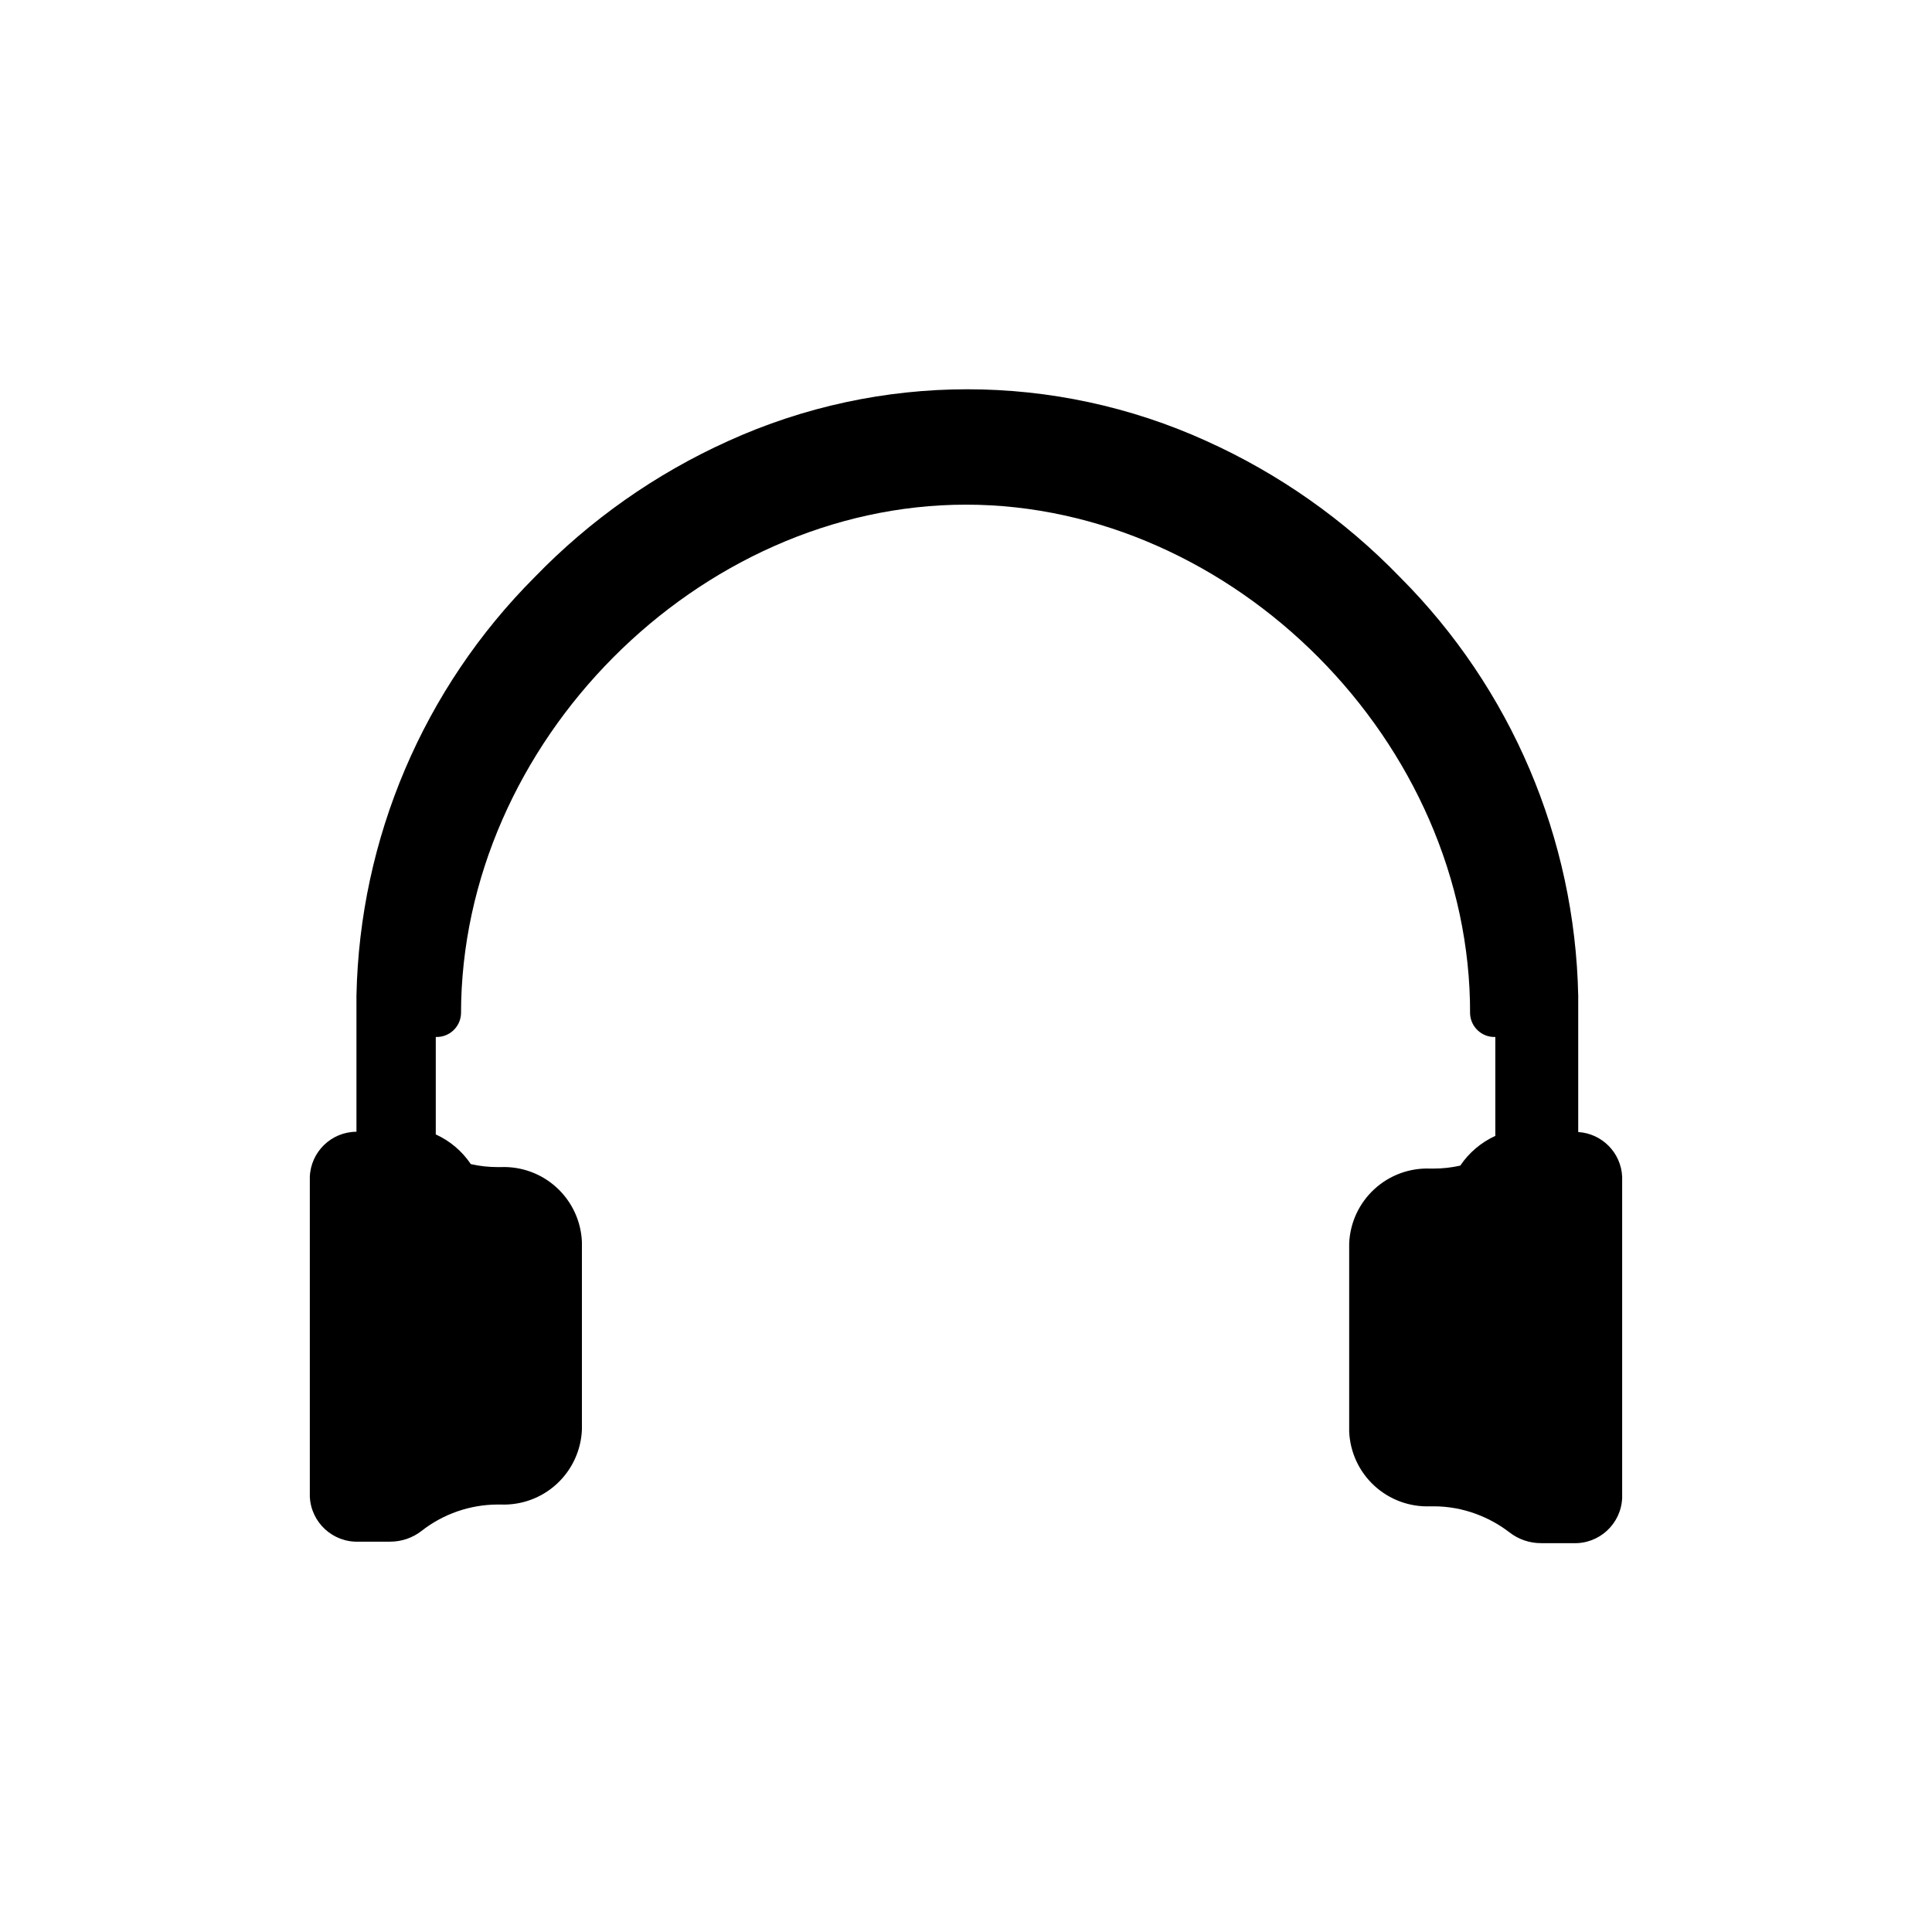 <?xml version="1.0" encoding="UTF-8"?>
<!-- Uploaded to: ICON Repo, www.svgrepo.com, Generator: ICON Repo Mixer Tools -->
<svg fill="#000000" width="800px" height="800px" version="1.1" viewBox="144 144 512 512" xmlns="http://www.w3.org/2000/svg">
 <path d="m573.89 455.89v85.098c-0.297 6.883-6.102 12.23-12.988 11.965h-8.5c-3.019 0.012-5.957-0.988-8.348-2.836-2.672-2.062-5.644-3.711-8.816-4.879-3.625-1.359-7.465-2.051-11.336-2.047h-0.867 0.004c-5.481 0.211-10.82-1.758-14.848-5.477-4.031-3.719-6.418-8.883-6.644-14.363v-49.828c0.227-5.481 2.613-10.645 6.644-14.363 4.027-3.719 9.367-5.688 14.848-5.473h0.867-0.004c2.387 0 4.762-0.266 7.086-0.789 2.309-3.434 5.523-6.156 9.289-7.871v-26.215c-3.535 0.133-6.519-2.606-6.691-6.141 0.238-71.871-62.738-134.93-133.59-134.93s-133.82 62.977-133.82 134.93c-0.172 3.535-3.156 6.273-6.691 6.141v25.82c3.762 1.715 6.981 4.438 9.289 7.871 2.324 0.527 4.699 0.789 7.082 0.789h0.867c5.481-0.215 10.82 1.754 14.848 5.473 4.027 3.719 6.418 8.887 6.644 14.363v49.75c-0.227 5.481-2.617 10.645-6.644 14.363-4.027 3.719-9.367 5.688-14.848 5.477h-0.867c-7.309 0.027-14.402 2.492-20.152 7.004-2.387 1.852-5.324 2.848-8.344 2.836h-8.266c-6.883 0.266-12.691-5.082-12.988-11.965v-84.703c0.254-6.656 5.699-11.93 12.359-11.965v-36.055c0.848-41.68 17.77-81.422 47.23-110.92 14.652-15.148 32.039-27.383 51.25-36.055 40.289-18.309 86.527-18.309 126.82 0 19.207 8.672 36.598 20.906 51.246 36.055 29.461 29.496 46.383 69.238 47.234 110.92v36.133c6.352 0.395 11.379 5.527 11.648 11.887z"/>
</svg>